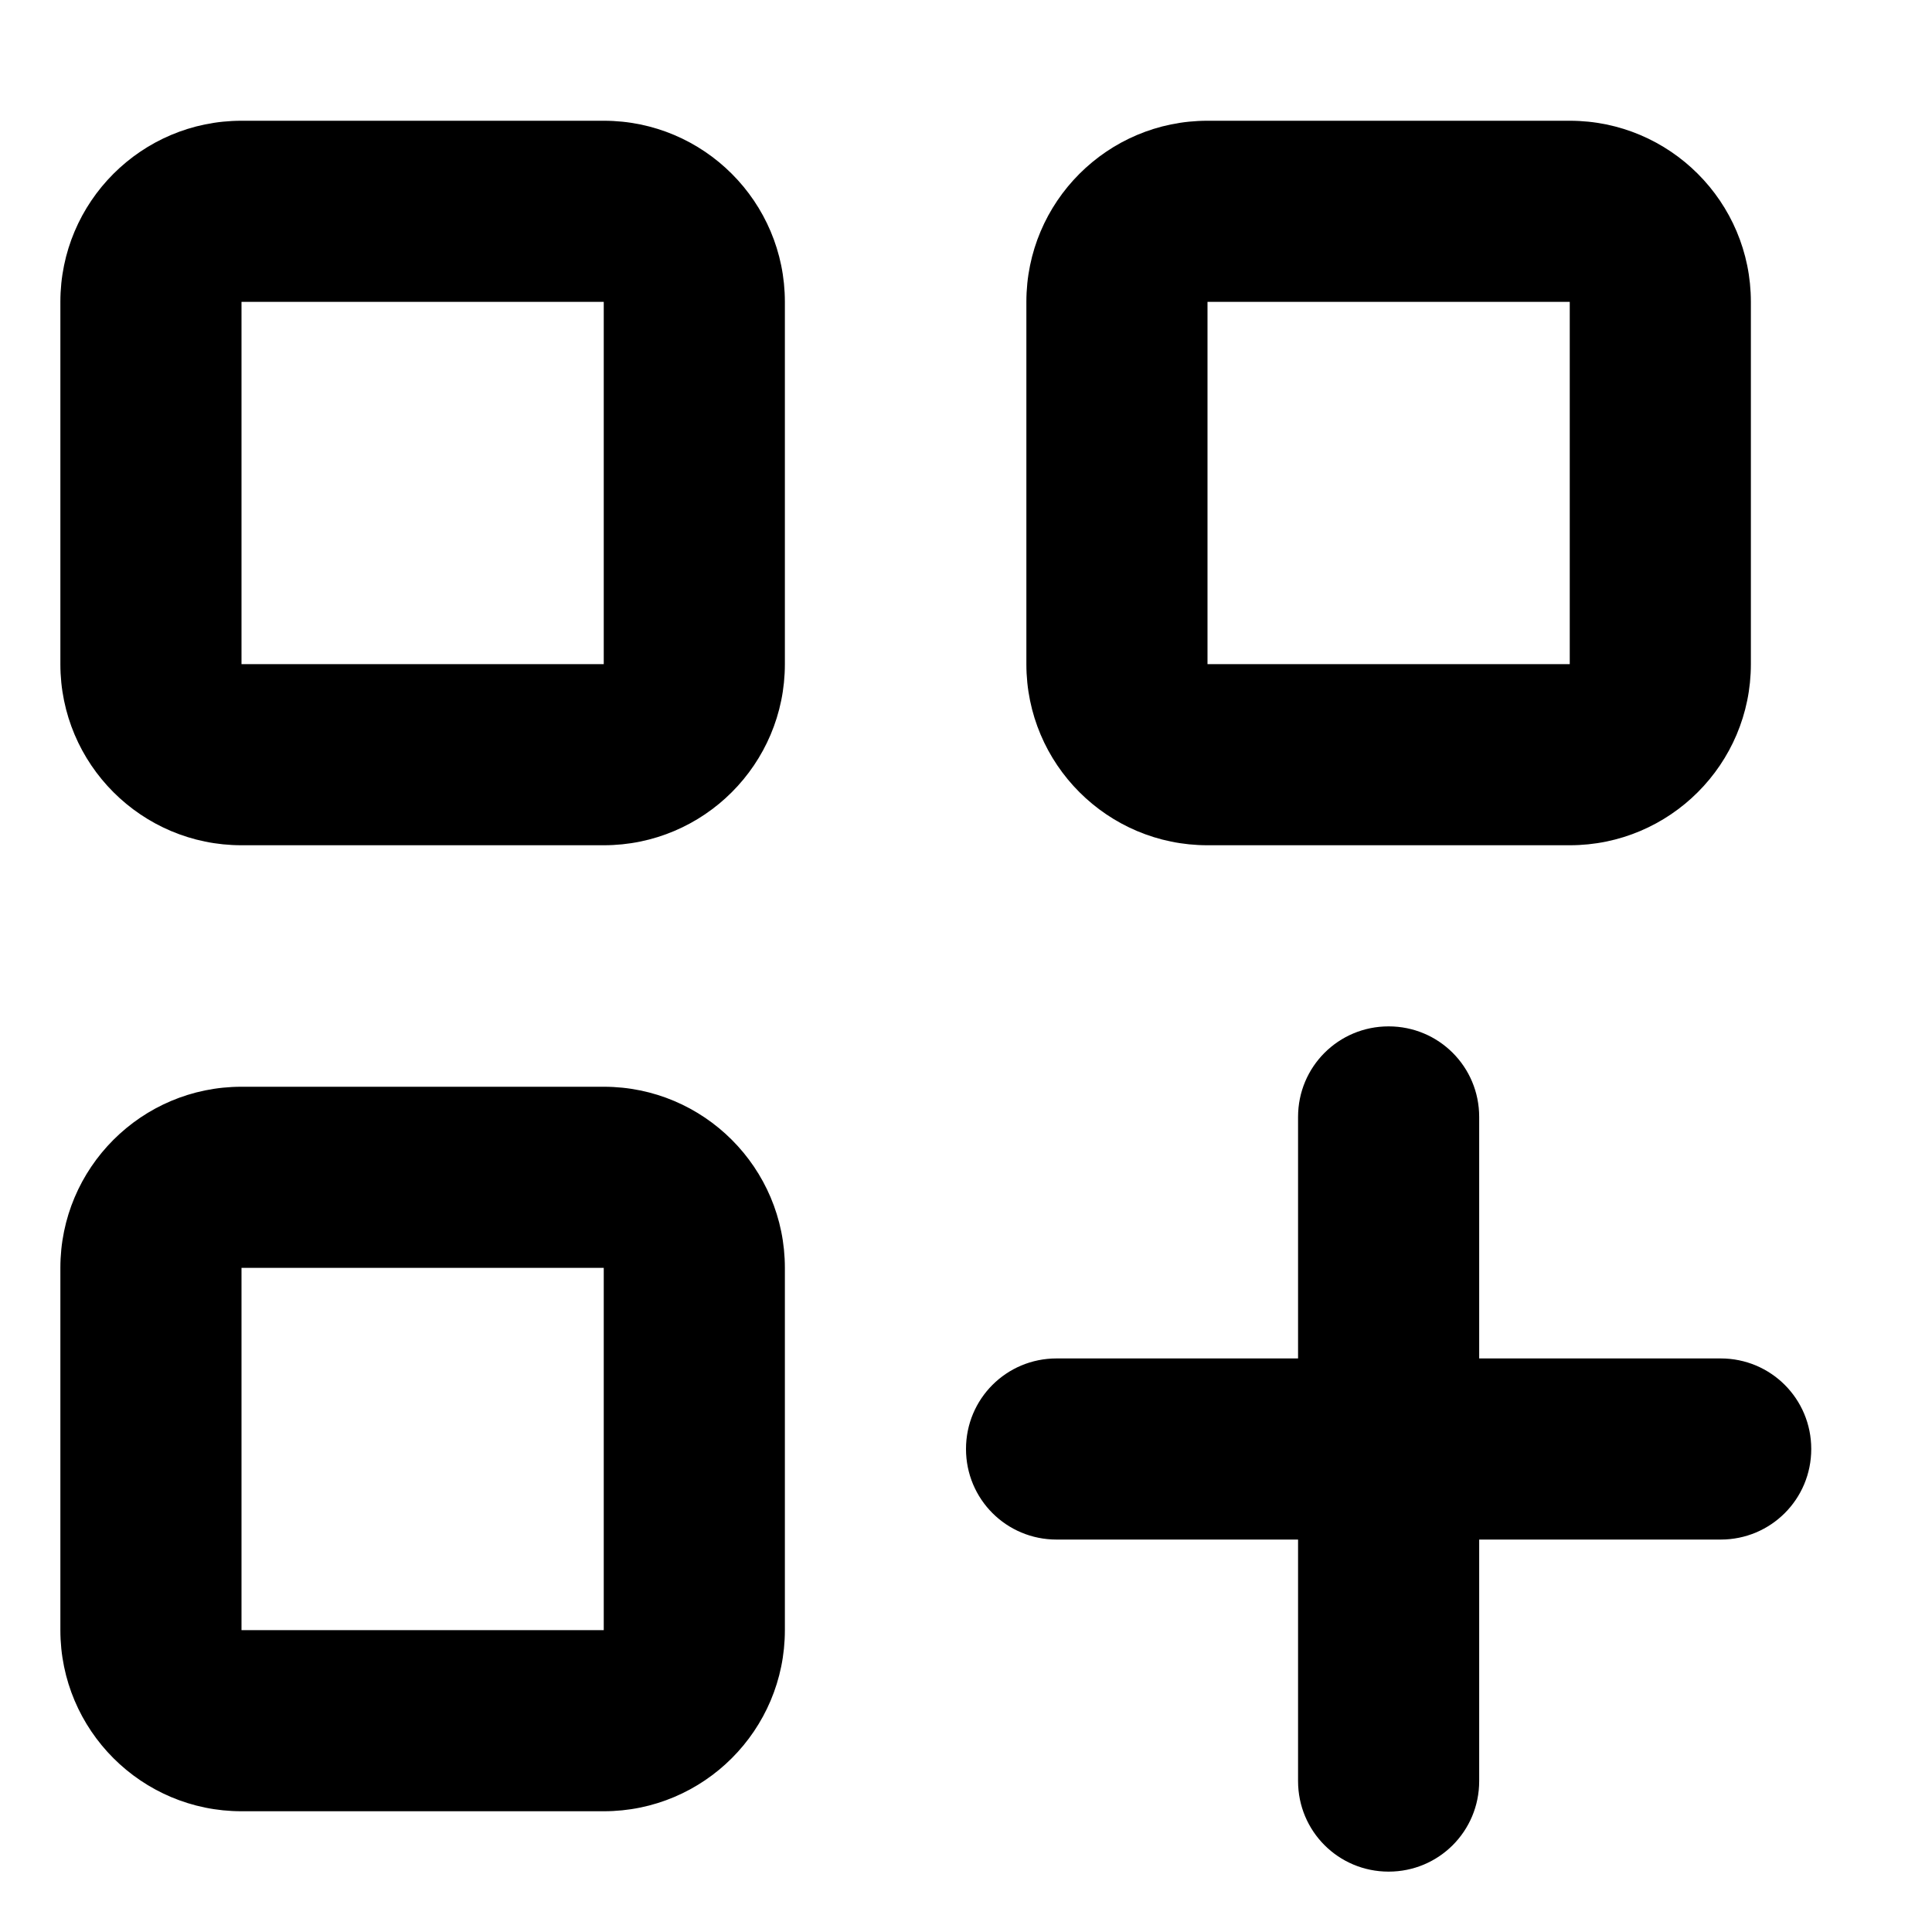 <svg xmlns="http://www.w3.org/2000/svg" viewBox="0 0 512 512"><!--! Font Awesome Pro 6.3.0 by @fontawesome - https://fontawesome.com License - https://fontawesome.com/license (Commercial License) Copyright 2023 Fonticons, Inc. --><path d="M160 80H64v96h96V80zM64 32h96c26.5 0 48 21.5 48 48v96c0 26.5-21.5 48-48 48H64c-26.5 0-48-21.5-48-48V80c0-26.5 21.5-48 48-48zm96 304H64v96h96V336zM64 288h96c26.5 0 48 21.5 48 48v96c0 26.5-21.5 48-48 48H64c-26.5 0-48-21.5-48-48V336c0-26.5 21.5-48 48-48zM320 80v96h96V80H320zm-48 0c0-26.5 21.5-48 48-48h96c26.5 0 48 21.5 48 48v96c0 26.5-21.5 48-48 48H320c-26.5 0-48-21.5-48-48V80zm96 192c13.3 0 24 10.7 24 24v64h64c13.3 0 24 10.7 24 24s-10.7 24-24 24H392v64c0 13.3-10.7 24-24 24s-24-10.7-24-24V408H280c-13.3 0-24-10.7-24-24s10.7-24 24-24h64V296c0-13.3 10.7-24 24-24z"/></svg>